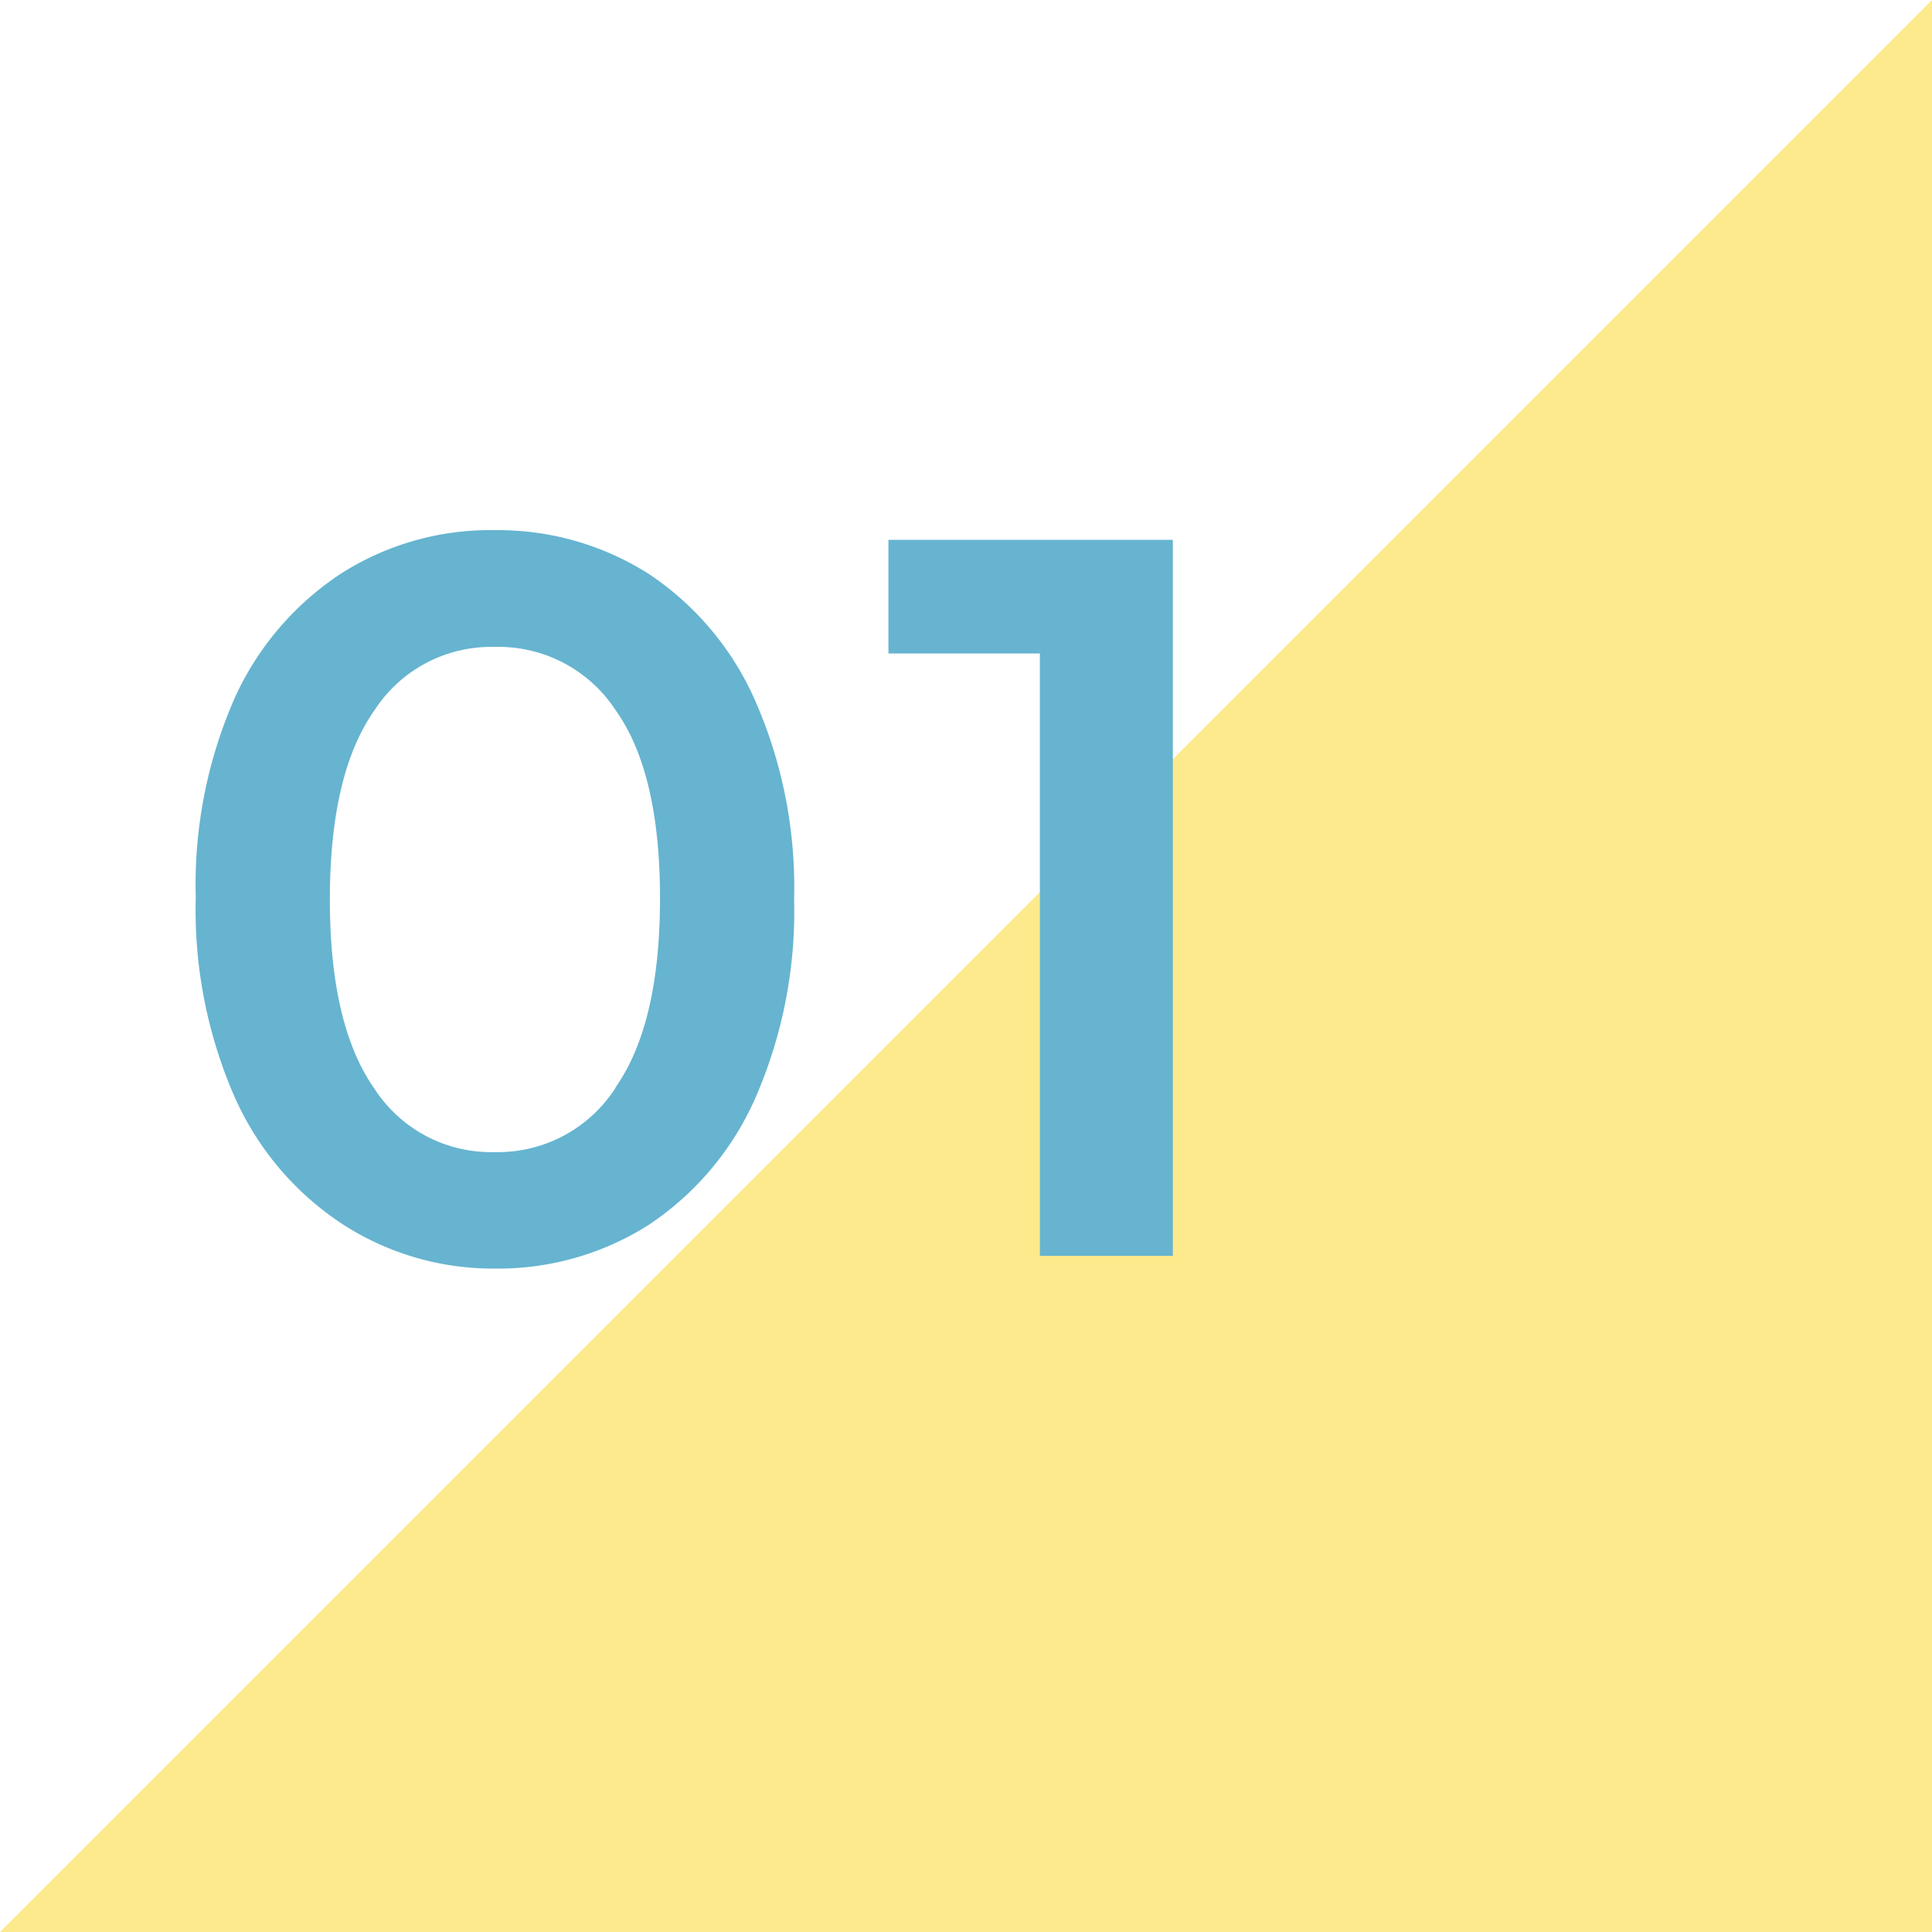<svg xmlns="http://www.w3.org/2000/svg" viewBox="0 0 68 68"><defs><style>.cls-1{fill:#fdea8c;}.cls-2{fill:#66b4d0;}</style></defs><g id="レイヤー_2" data-name="レイヤー 2"><g id="レイヤー_2-2" data-name="レイヤー 2"><polygon class="cls-1" points="68 68 0 68 68 0 68 68"/><path class="cls-2" d="M12,43.05a10.38,10.38,0,0,1-3.75-4.46,16.42,16.42,0,0,1-1.36-7,16.34,16.34,0,0,1,1.36-7A10.35,10.35,0,0,1,12,20.19a9.74,9.74,0,0,1,5.4-1.53,9.88,9.88,0,0,1,5.42,1.53,10.37,10.37,0,0,1,3.76,4.47,16.33,16.33,0,0,1,1.37,7,16.41,16.41,0,0,1-1.37,7,10.4,10.4,0,0,1-3.76,4.46,9.88,9.88,0,0,1-5.42,1.53A9.74,9.74,0,0,1,12,43.05Zm9.66-4.77q1.57-2.23,1.57-6.66T21.67,25a4.92,4.92,0,0,0-4.26-2.23A4.89,4.89,0,0,0,13.18,25q-1.57,2.23-1.57,6.66t1.57,6.66a4.89,4.89,0,0,0,4.23,2.23A4.92,4.92,0,0,0,21.67,38.28Z"/><path class="cls-2" d="M41.28,19v25.2H36.6V23H31.27V19Z"/></g></g></svg>
